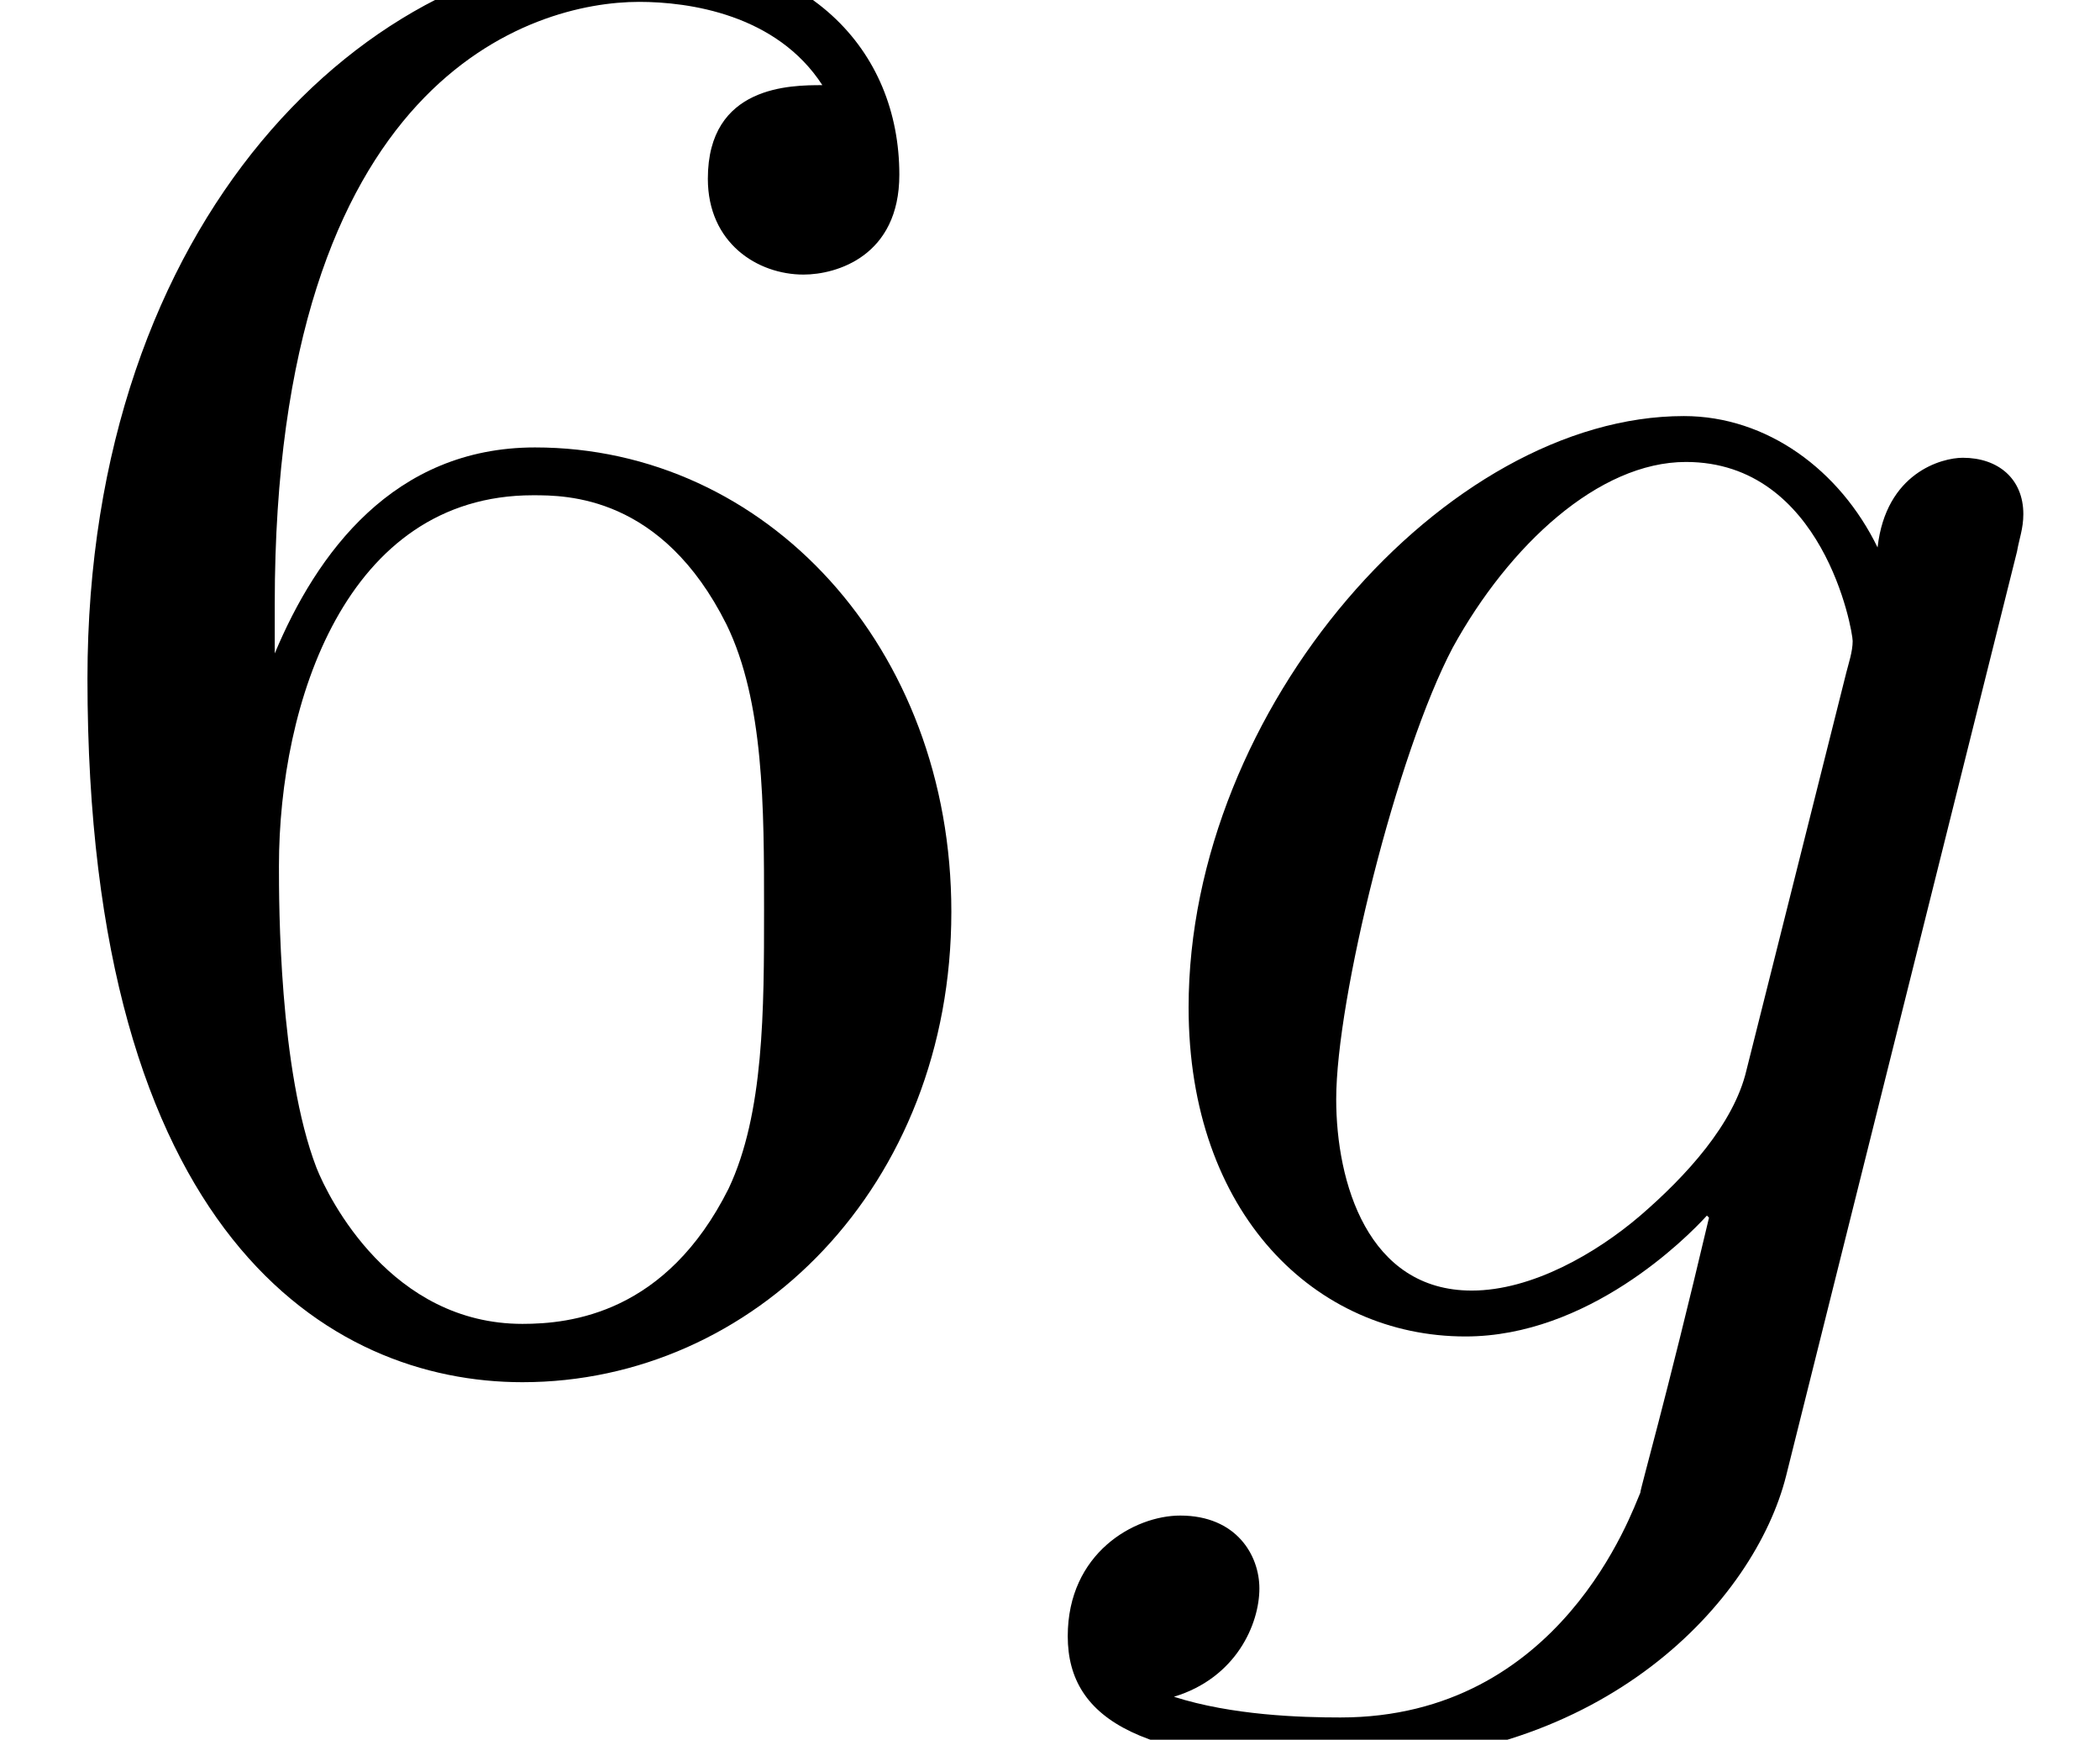 <?xml version='1.0'?>
<!-- This file was generated by dvisvgm 1.9.2 -->
<svg height='10.408pt' version='1.1' viewBox='218.735 405.597 12.566 10.408' width='12.566pt' xmlns='http://www.w3.org/2000/svg' xmlns:xlink='http://www.w3.org/1999/xlink'>
<defs>
<path d='M1.31 -3.256V-3.494C1.31 -6.005 2.541 -6.362 3.047 -6.362C3.285 -6.362 3.702 -6.303 3.921 -5.965C3.772 -5.965 3.375 -5.965 3.375 -5.519C3.375 -5.211 3.613 -5.062 3.831 -5.062C3.99 -5.062 4.288 -5.151 4.288 -5.538C4.288 -6.134 3.851 -6.61 3.027 -6.61C1.757 -6.61 0.417 -5.33 0.417 -3.136C0.417 -0.486 1.568 0.218 2.491 0.218C3.593 0.218 4.536 -0.715 4.536 -2.025C4.536 -3.285 3.653 -4.238 2.551 -4.238C1.876 -4.238 1.509 -3.732 1.31 -3.256ZM2.491 -0.06C1.866 -0.06 1.568 -0.655 1.509 -0.804C1.33 -1.27 1.33 -2.064 1.33 -2.243C1.33 -3.017 1.648 -4.01 2.541 -4.01C2.7 -4.01 3.156 -4.01 3.464 -3.394C3.643 -3.027 3.643 -2.521 3.643 -2.035C3.643 -1.558 3.643 -1.062 3.474 -0.705C3.176 -0.109 2.72 -0.06 2.491 -0.06Z' id='g54-54'/>
<use id='g60-103' transform='scale(1.255)' xlink:href='#g55-103'/>
<path d='M3.74 -2.994C3.748 -3.041 3.764 -3.081 3.764 -3.136C3.764 -3.271 3.668 -3.351 3.533 -3.351C3.454 -3.351 3.24 -3.295 3.208 -3.009C3.065 -3.303 2.787 -3.51 2.469 -3.51C1.564 -3.51 0.58 -2.398 0.58 -1.255C0.58 -0.468 1.064 0 1.636 0C2.104 0 2.477 -0.373 2.557 -0.461L2.565 -0.453C2.398 0.254 2.303 0.58 2.303 0.596C2.271 0.667 2.001 1.453 1.159 1.453C1.008 1.453 0.746 1.445 0.524 1.374C0.762 1.302 0.85 1.096 0.85 0.961C0.85 0.834 0.762 0.683 0.548 0.683C0.373 0.683 0.119 0.826 0.119 1.143C0.119 1.469 0.413 1.628 1.175 1.628C2.168 1.628 2.739 1.008 2.859 0.532L3.74 -2.994ZM2.708 -1.016C2.66 -0.81 2.477 -0.611 2.303 -0.461C2.136 -0.318 1.89 -0.175 1.66 -0.175C1.263 -0.175 1.143 -0.588 1.143 -0.905C1.143 -1.286 1.374 -2.223 1.588 -2.628C1.802 -3.017 2.144 -3.335 2.477 -3.335C3.001 -3.335 3.113 -2.692 3.113 -2.652S3.097 -2.565 3.089 -2.533L2.708 -1.016Z' id='g55-103'/>
<use id='g62-54' transform='scale(1.004)' xlink:href='#g54-54'/>
</defs>
<g id='page66' transform='matrix(1.25 0 0 1.25 0 0)'>
<use x='174.988' xlink:href='#g62-54' y='330.874'/>
<use x='179.95' xlink:href='#g60-103' y='330.874'/>
</g>
</svg>
